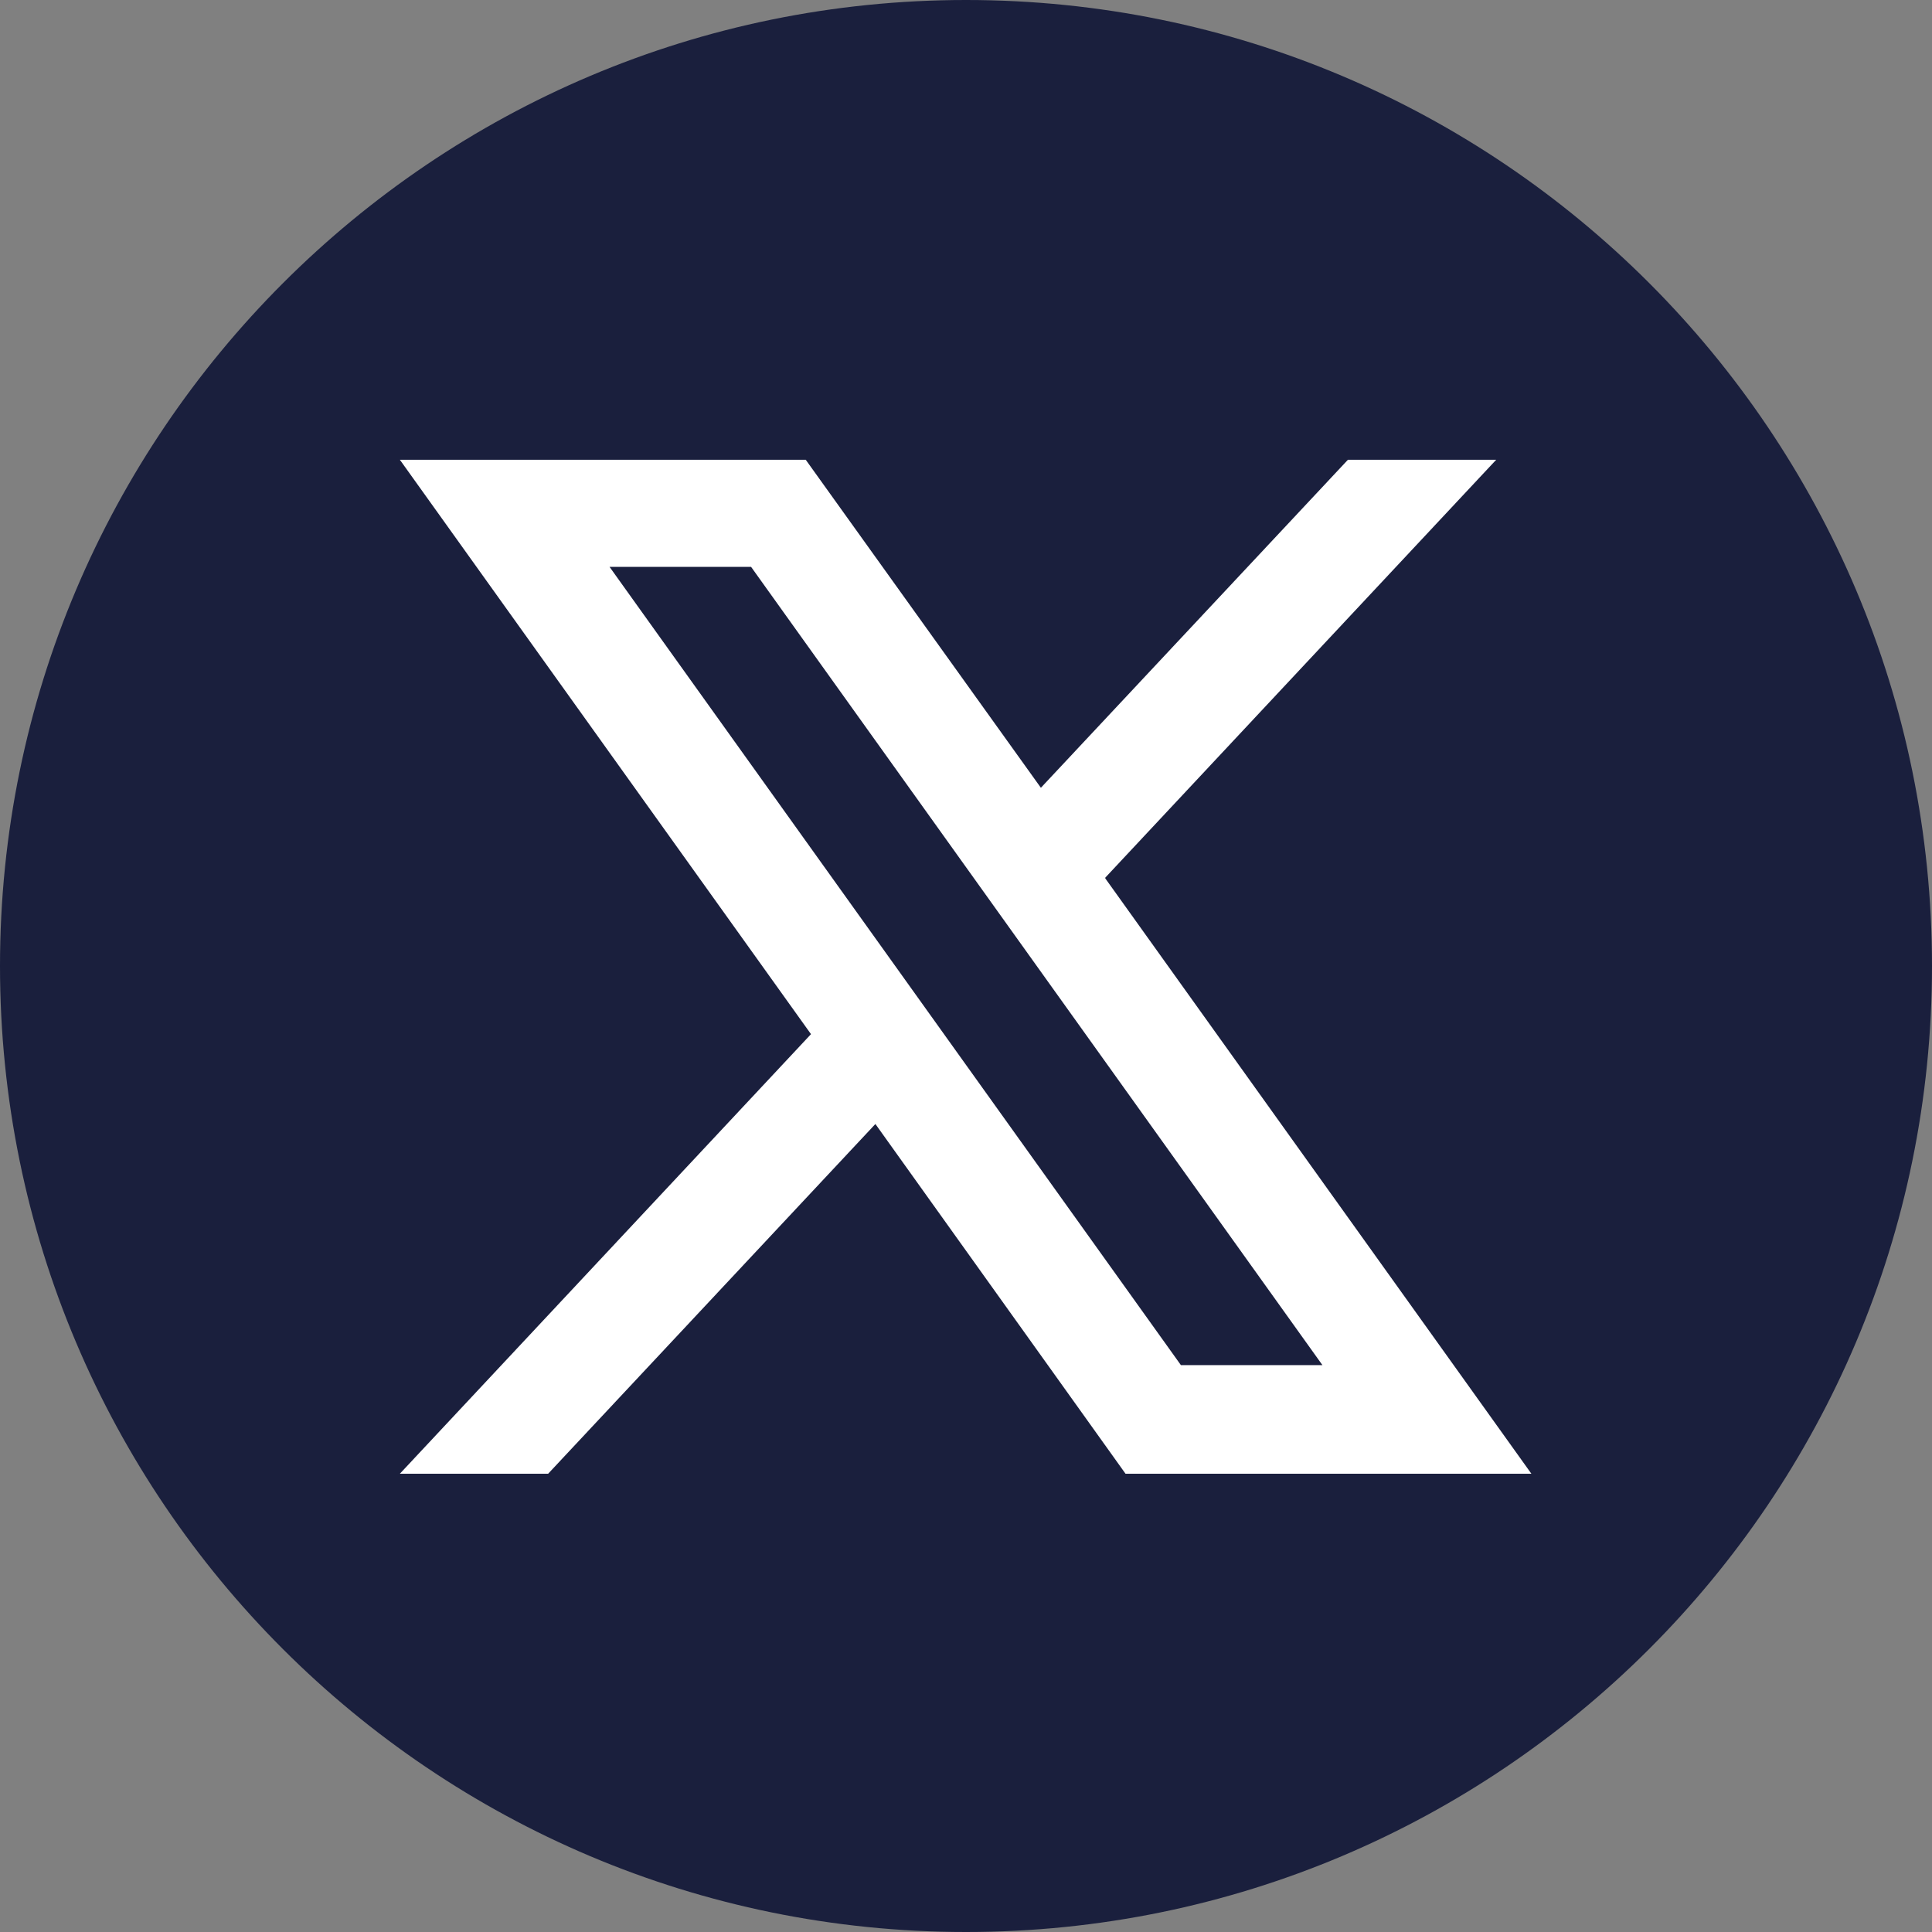 <?xml version="1.0" encoding="UTF-8"?>
<svg id="uuid-8fcf50d4-8e52-40c3-b7eb-81a5396e62b2" data-name="Layer 1" xmlns="http://www.w3.org/2000/svg" viewBox="0 0 25.8 25.8">
  <rect x="0" y="0" width="25.8" height="25.8" fill="#808080" stroke="none"/>
  <defs>
    <style>
      .uuid-cc20adad-caa2-46c2-9f47-0306da119b94 {
        fill: #1a1f3d;
      }

      .uuid-2edc698e-17a3-4a75-a087-367a85befc5f {
        fill: #fff;
      }
    </style>
  </defs>
  <path class="uuid-cc20adad-caa2-46c2-9f47-0306da119b94" d="M25.8,12.9c0,7.13-5.78,12.9-12.9,12.9h0C5.78,25.8,0,20.03,0,12.9h0C0,5.78,5.78,0,12.9,0h0c7.13,0,12.9,5.78,12.9,12.9h0Z"/>
  <path class="uuid-2edc698e-17a3-4a75-a087-367a85befc5f" d="M14.76,11.72l5.22-5.58h-1.98l-4.1,4.38-3.14-4.38h-5.42l5.49,7.67-5.49,5.87h1.98l4.37-4.67,3.34,4.67h5.42l-5.69-7.95ZM8.14,7.57h1.89l7.63,10.66h-1.89l-7.63-10.66Z"/>
</svg>